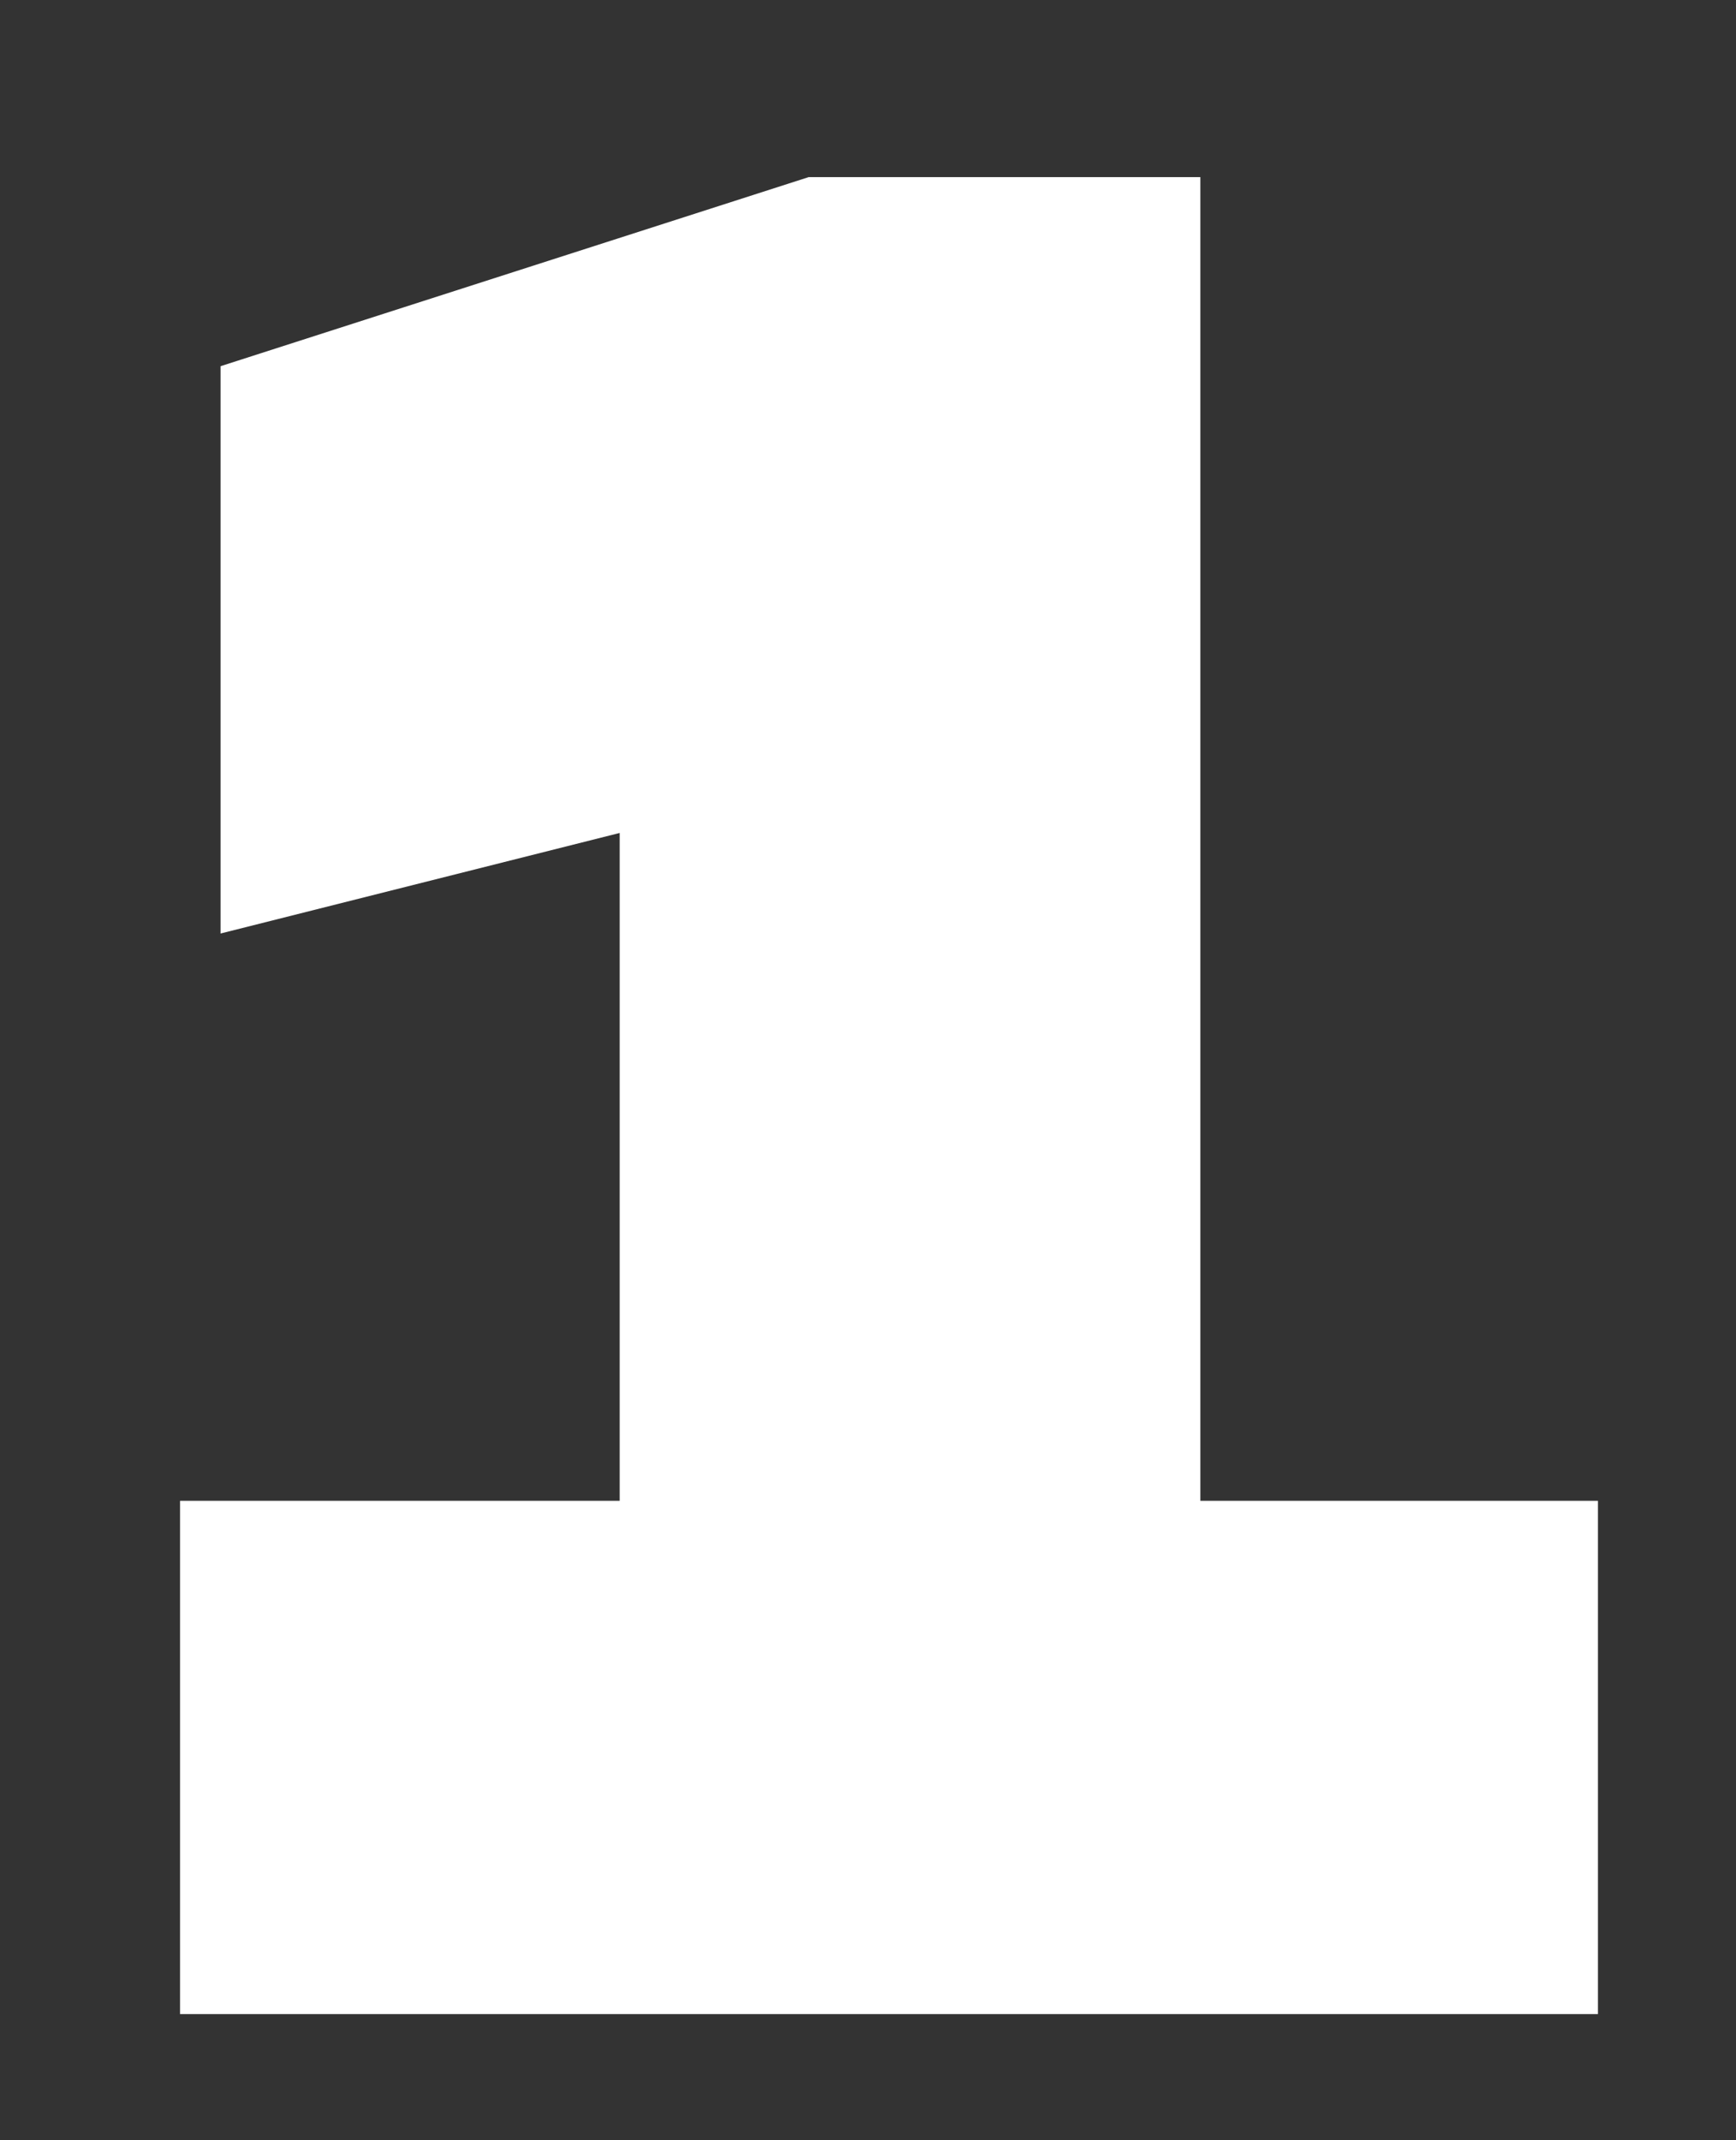 <?xml version="1.0" encoding="utf-8"?>
<!-- Generator: Adobe Illustrator 18.0.0, SVG Export Plug-In . SVG Version: 6.00 Build 0)  -->
<!DOCTYPE svg PUBLIC "-//W3C//DTD SVG 1.1//EN" "http://www.w3.org/Graphics/SVG/1.1/DTD/svg11.dtd">
<svg version="1.1" id="Livello_1" xmlns="http://www.w3.org/2000/svg" xmlns:xlink="http://www.w3.org/1999/xlink" x="0px" y="0px"
	 width="115.7px" height="142.6px" viewBox="0 0 115.7 142.6" enable-background="new 0 0 115.7 142.6" xml:space="preserve">
<rect x="0" y="0" width="115.7" height="142.6" fill="#333333" stroke="none"/>
<g enable-background="new    ">
	<path fill="#FFFFFF" d="M106.5,134.2H12V100h29.3V55.5l-26.6,6.7V24.4l39.2-12.6H80V100h26.5V134.2z"/>
</g>
</svg>
